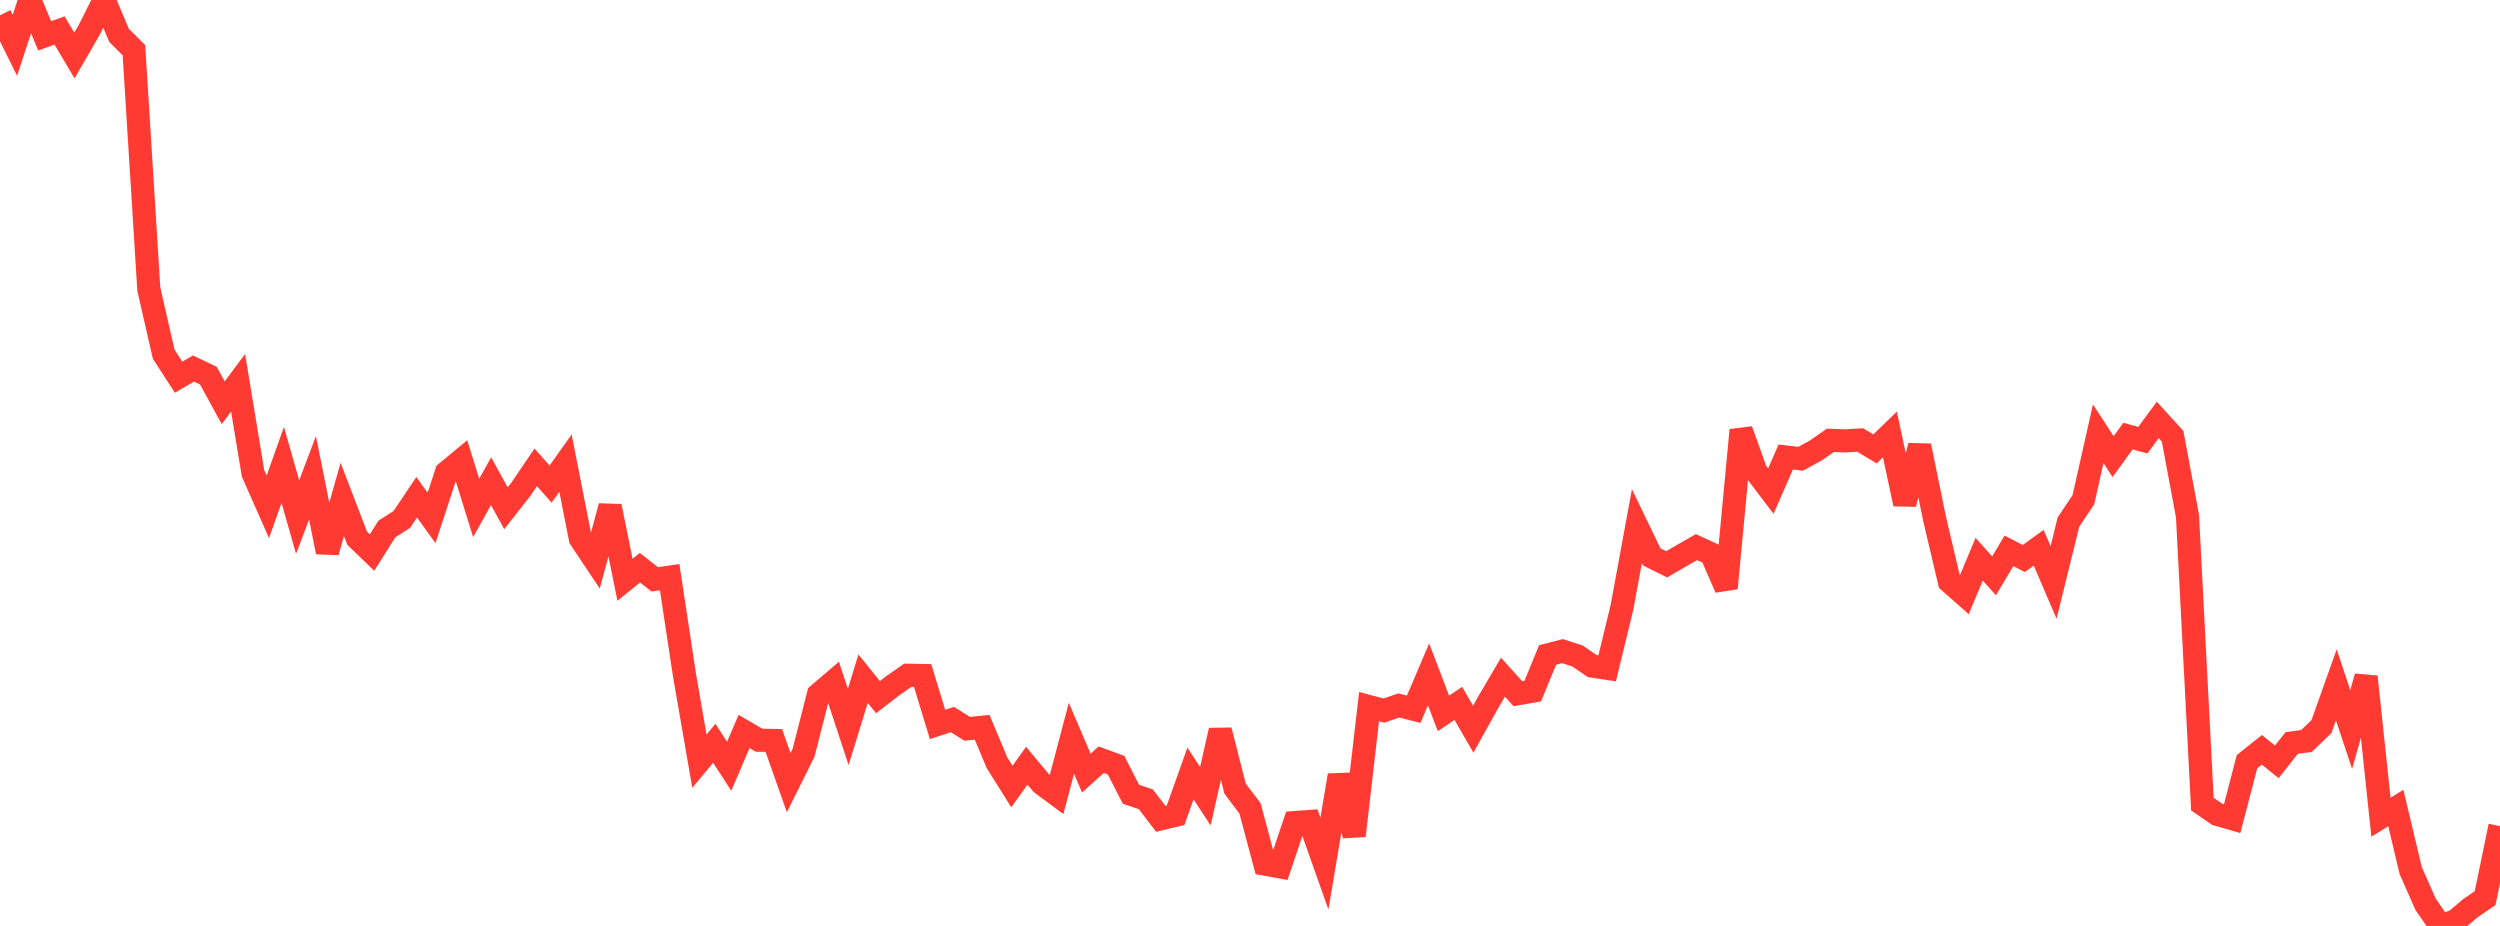 <?xml version="1.0" standalone="no"?>
<!DOCTYPE svg PUBLIC "-//W3C//DTD SVG 1.1//EN" "http://www.w3.org/Graphics/SVG/1.1/DTD/svg11.dtd">

<svg width="135" height="50" viewBox="0 0 135 50" preserveAspectRatio="none" 
  xmlns="http://www.w3.org/2000/svg"
  xmlns:xlink="http://www.w3.org/1999/xlink">


<polyline points="0.0, 0.824 0.804, 2.449 1.607, 0.003 2.411, 1.935 3.214, 1.645 4.018, 2.996 4.821, 1.606 5.625, 0.0 6.429, 1.911 7.232, 2.71 8.036, 15.62 8.839, 19.127 9.643, 20.368 10.446, 19.901 11.25, 20.283 12.054, 21.749 12.857, 20.67 13.661, 25.55 14.464, 27.37 15.268, 25.104 16.071, 27.923 16.875, 25.801 17.679, 29.81 18.482, 26.967 19.286, 29.063 20.089, 29.839 20.893, 28.564 21.696, 28.05 22.5, 26.853 23.304, 27.967 24.107, 25.512 24.911, 24.848 25.714, 27.427 26.518, 25.984 27.321, 27.447 28.125, 26.423 28.929, 25.237 29.732, 26.141 30.536, 25.008 31.339, 29.087 32.143, 30.291 32.946, 27.339 33.75, 31.308 34.554, 30.657 35.357, 31.285 36.161, 31.167 36.964, 36.466 37.768, 41.104 38.571, 40.138 39.375, 41.377 40.179, 39.499 40.982, 39.97 41.786, 39.985 42.589, 42.262 43.393, 40.645 44.196, 37.5 45.0, 36.813 45.804, 39.255 46.607, 36.649 47.411, 37.647 48.214, 37.027 49.018, 36.463 49.821, 36.477 50.625, 39.119 51.429, 38.856 52.232, 39.356 53.036, 39.273 53.839, 41.191 54.643, 42.472 55.446, 41.348 56.25, 42.313 57.054, 42.91 57.857, 39.868 58.661, 41.747 59.464, 41.024 60.268, 41.32 61.071, 42.89 61.875, 43.161 62.679, 44.215 63.482, 44.024 64.286, 41.768 65.089, 42.997 65.893, 39.439 66.696, 42.591 67.5, 43.652 68.304, 46.661 69.107, 46.807 69.911, 44.42 70.714, 44.361 71.518, 46.631 72.321, 41.866 73.125, 45.125 73.929, 38.157 74.732, 38.371 75.536, 38.094 76.339, 38.3 77.143, 36.414 77.946, 38.525 78.75, 37.982 79.554, 39.378 80.357, 37.935 81.161, 36.567 81.964, 37.46 82.768, 37.32 83.571, 35.368 84.375, 35.161 85.179, 35.421 85.982, 35.969 86.786, 36.089 87.589, 32.783 88.393, 28.411 89.196, 30.074 90.0, 30.472 90.804, 30.004 91.607, 29.545 92.411, 29.914 93.214, 31.759 94.018, 23.228 94.821, 25.464 95.625, 26.522 96.429, 24.679 97.232, 24.772 98.036, 24.337 98.839, 23.778 99.643, 23.808 100.446, 23.759 101.25, 24.241 102.054, 23.46 102.857, 27.214 103.661, 24.074 104.464, 28.006 105.268, 31.41 106.071, 32.12 106.875, 30.198 107.679, 31.096 108.482, 29.745 109.286, 30.16 110.089, 29.577 110.893, 31.453 111.696, 28.188 112.5, 26.99 113.304, 23.421 114.107, 24.657 114.911, 23.548 115.714, 23.771 116.518, 22.677 117.321, 23.559 118.125, 27.871 118.929, 43.424 119.732, 43.975 120.536, 44.207 121.339, 41.129 122.143, 40.491 122.946, 41.138 123.75, 40.124 124.554, 40.011 125.357, 39.237 126.161, 36.982 126.964, 39.395 127.768, 36.54 128.571, 44.129 129.375, 43.634 130.179, 47.014 130.982, 48.832 131.786, 50.0 132.589, 49.727 133.393, 49.048 134.196, 48.498 135.0, 44.612" fill="none" stroke="#ff3a33" stroke-width="1.25"/>

</svg>